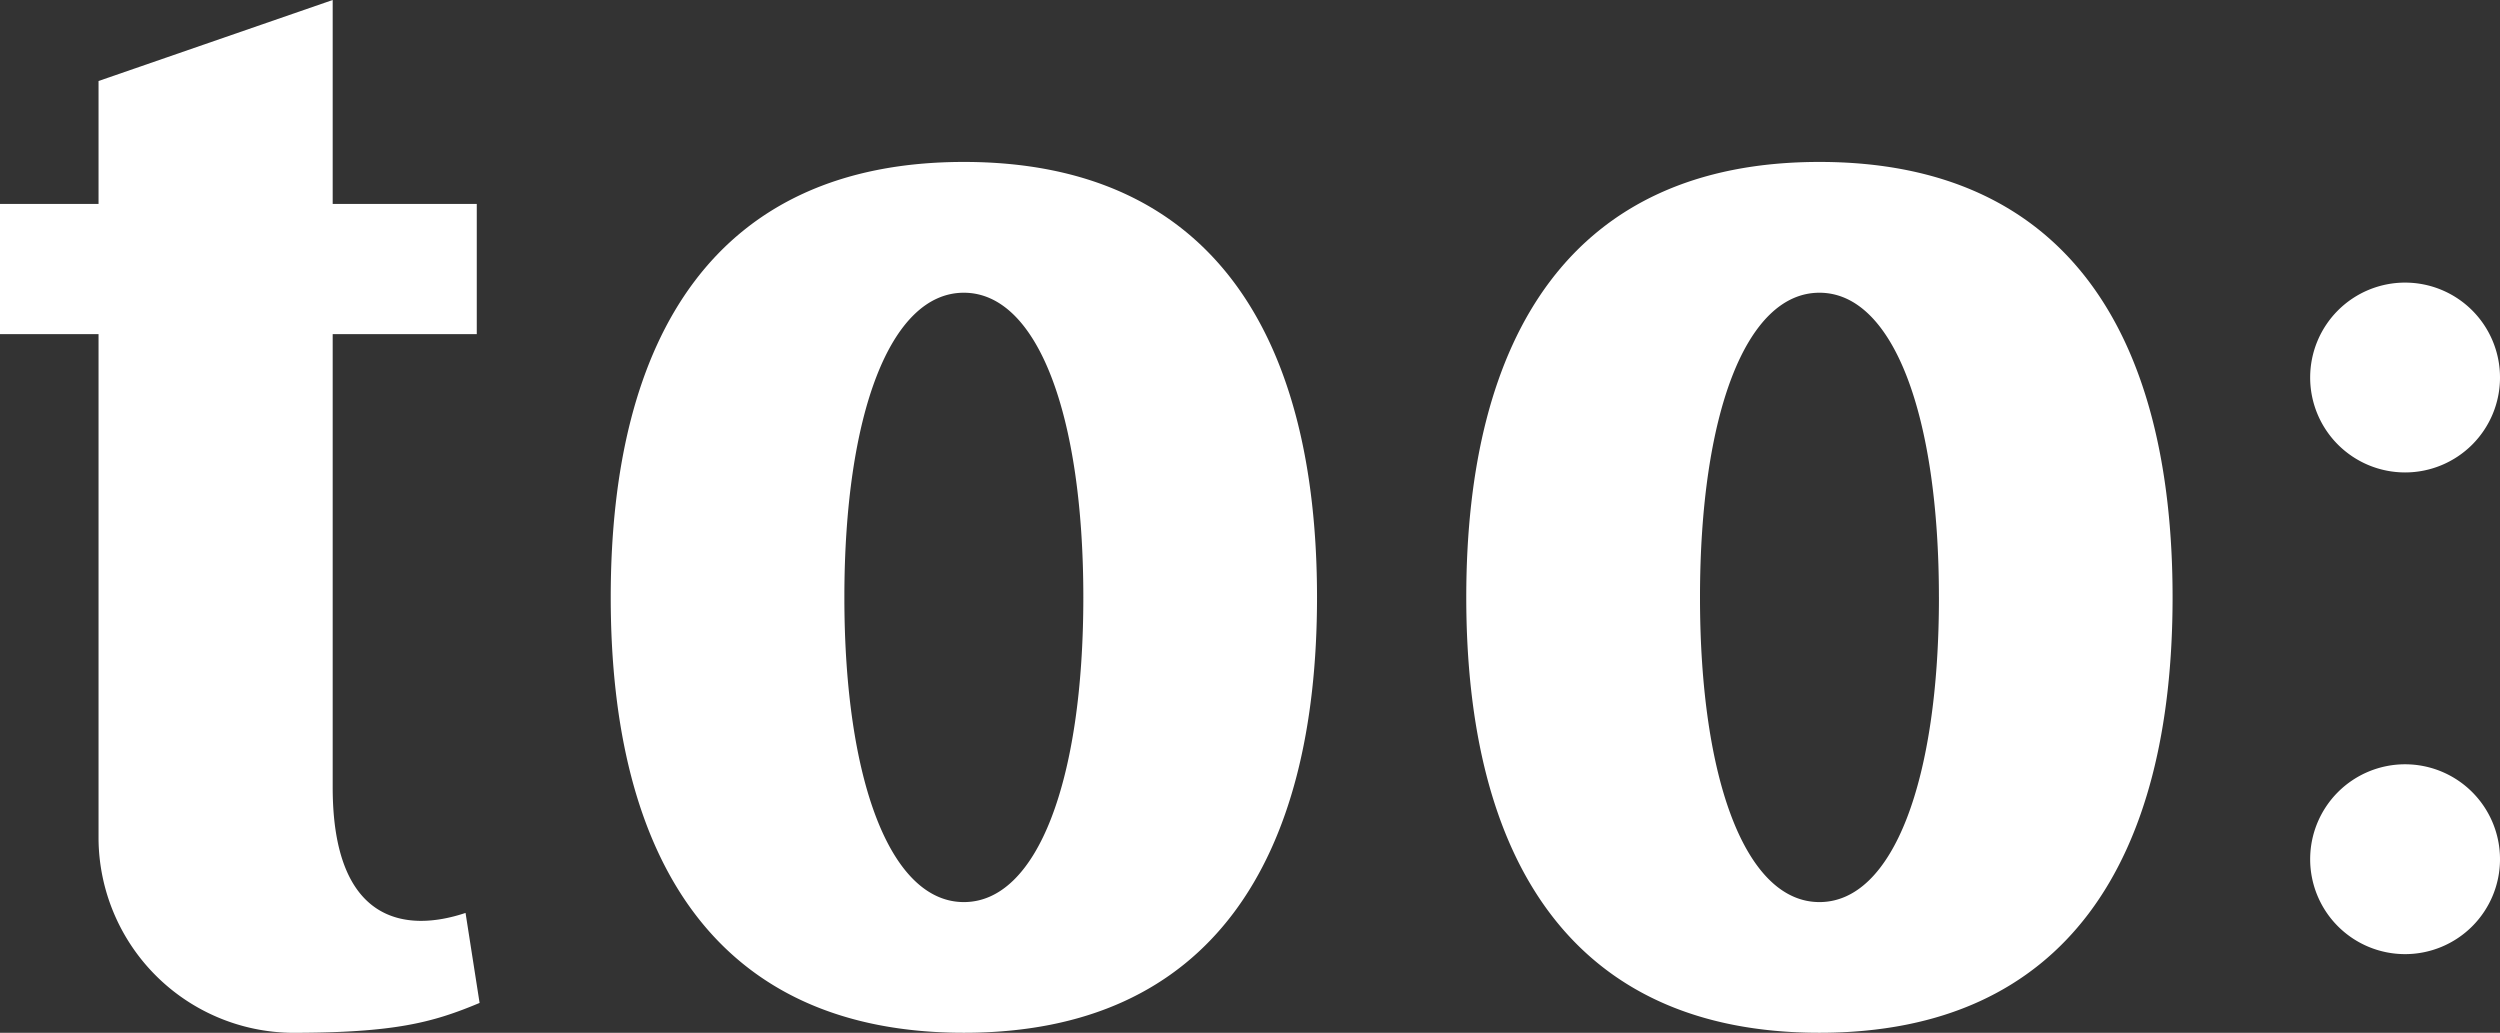 <svg viewBox="0 0 120 49.575" height="49.575" width="120" xmlns:xlink="http://www.w3.org/1999/xlink" xmlns="http://www.w3.org/2000/svg">
  <rect x="0" y="0" width="120" height="49.575" fill="#333333" stroke="none"/>
  <defs>
    <clipPath id="clip-path">
      <rect fill="#fff" height="49.575" width="120" data-name="長方形 1595" id="長方形_1595"></rect>
    </clipPath>
  </defs>
  <g clip-path="url(#clip-path)" data-name="グループ 2454" id="グループ_2454">
    <path fill="#fff" d="M23.022,48.14c-2.252.944-4.078,1.435-9.021,1.435A9.387,9.387,0,0,1,4.73,40.3V16.039H0V9.788H4.73v-5.9L15.969,0V9.788h6.916v6.251H15.969V37.791c0,6.492,3.479,7,6.377,6.029l.675,4.325Zm92.423-11.454A4.556,4.556,0,1,0,120,41.242a4.556,4.556,0,0,0-4.555-4.556m0-23.121A4.556,4.556,0,1,0,120,18.121a4.556,4.556,0,0,0-4.555-4.556M63.217,28.673c0,12.54-5.041,20.9-16.951,20.9s-16.951-8.357-16.951-20.9,5.042-20.9,16.951-20.9,16.951,8.357,16.951,20.9M52,28.673c0-8.772-2.2-14.622-5.736-14.622S40.53,19.9,40.53,28.673,42.735,43.3,46.266,43.3,52,37.446,52,28.673m52.284,0c0,12.54-5.041,20.9-16.951,20.9s-16.952-8.357-16.952-20.9,5.042-20.9,16.952-20.9,16.951,8.357,16.951,20.9m-11.216,0c0-8.772-2.2-14.622-5.735-14.622S81.6,19.9,81.6,28.673,83.8,43.3,87.334,43.3s5.735-5.85,5.735-14.622" data-name="パス 845" id="パス_845"></path>
  </g>
</svg>
